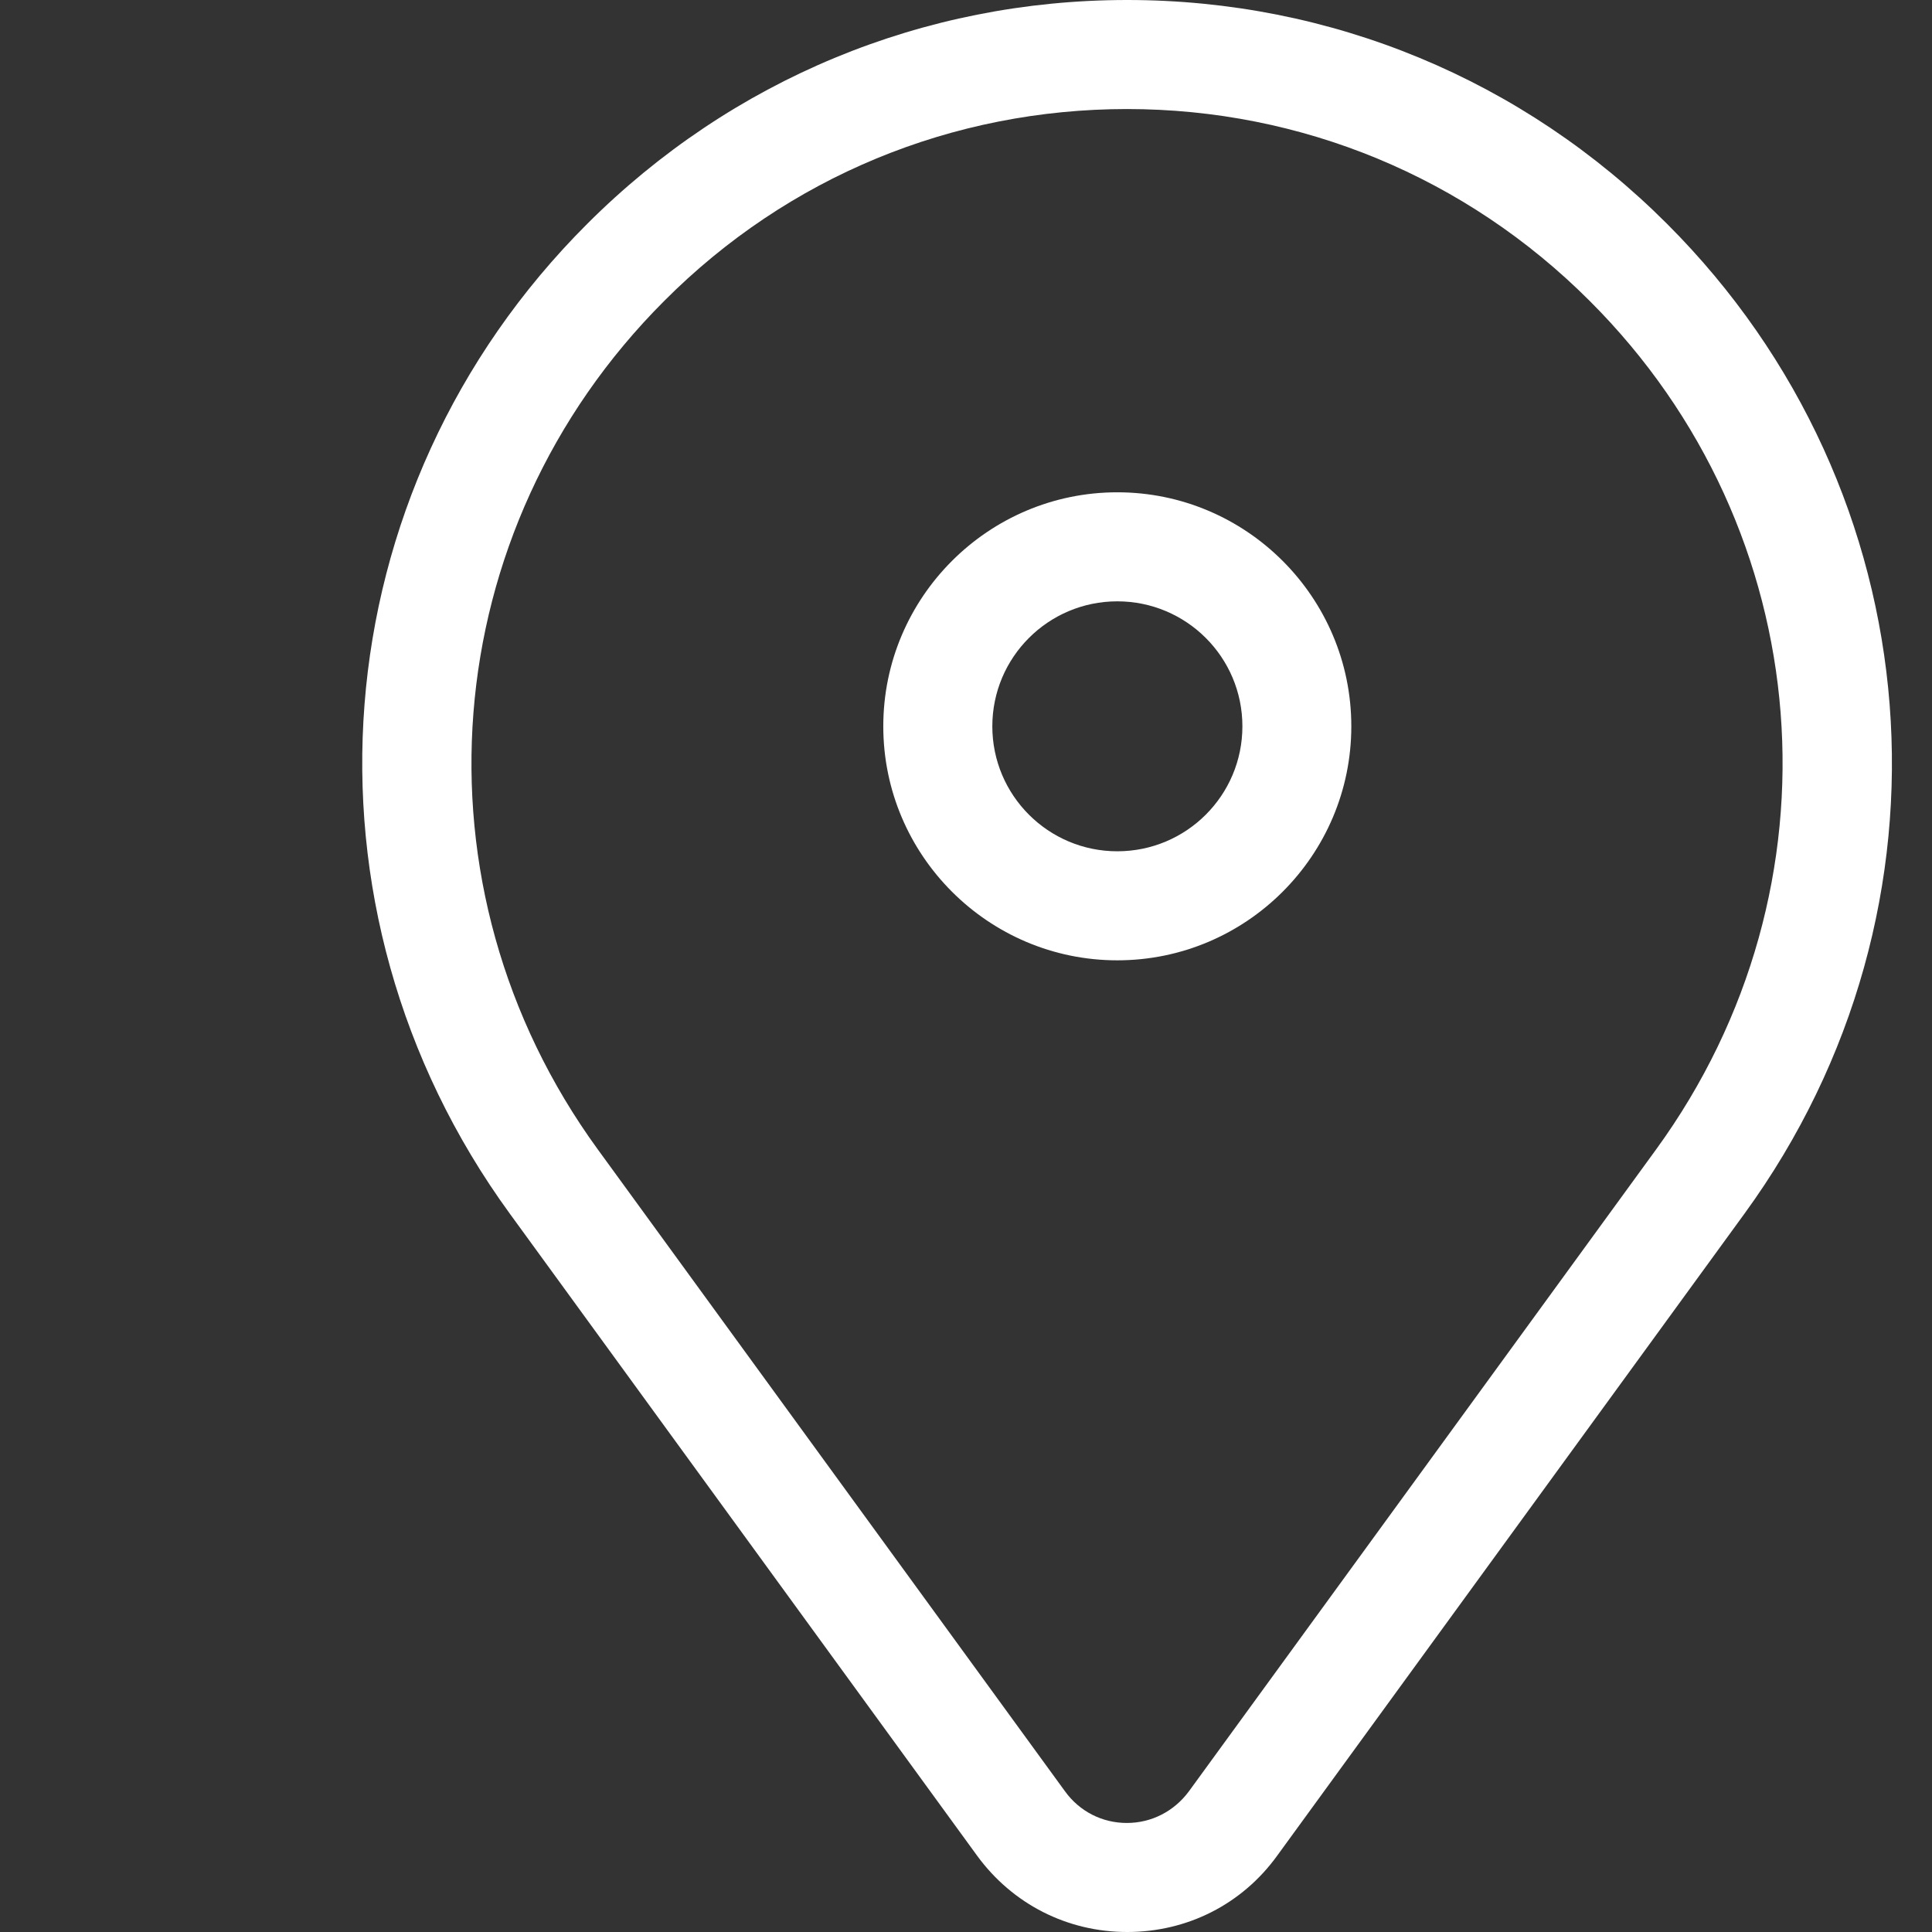 <svg width="16" height="16" viewBox="0 0 16 16" fill="none" xmlns="http://www.w3.org/2000/svg">
<rect x="0" y="0" width="16" height="16" fill="#333333" stroke="none"/>
<g id="icon_track">
<g id="vector">
<path id="Vector" d="M9.253 7.953C8.185 7.953 7.315 7.083 7.315 6.015C7.315 4.947 8.185 4.077 9.253 4.077C10.322 4.077 11.191 4.947 11.191 6.015C11.191 7.083 10.322 7.953 9.253 7.953ZM9.253 4.98C8.682 4.98 8.218 5.443 8.218 6.015C8.218 6.587 8.682 7.05 9.253 7.05C9.825 7.05 10.289 6.587 10.289 6.015C10.289 5.443 9.825 4.98 9.253 4.98Z" fill="white"/>
<path id="Vector_2" d="M9.335 16C8.838 16 8.384 15.768 8.092 15.368L4.222 10.051C2.377 7.517 2.645 4.068 4.863 1.854C6.058 0.659 7.646 0 9.335 0C11.023 0 12.612 0.659 13.806 1.854C16.021 4.068 16.292 7.517 14.447 10.051L10.577 15.368C10.286 15.771 9.831 16 9.335 16ZM9.335 0.903C7.887 0.903 6.524 1.465 5.501 2.492C3.602 4.39 3.37 7.346 4.95 9.518L8.82 14.835C8.94 15.001 9.127 15.097 9.332 15.097C9.536 15.097 9.723 15.001 9.846 14.835L13.716 9.518C15.296 7.346 15.067 4.39 13.165 2.492C12.142 1.468 10.779 0.903 9.332 0.903H9.335Z" fill="white"/>
</g>
</g>
</svg>
